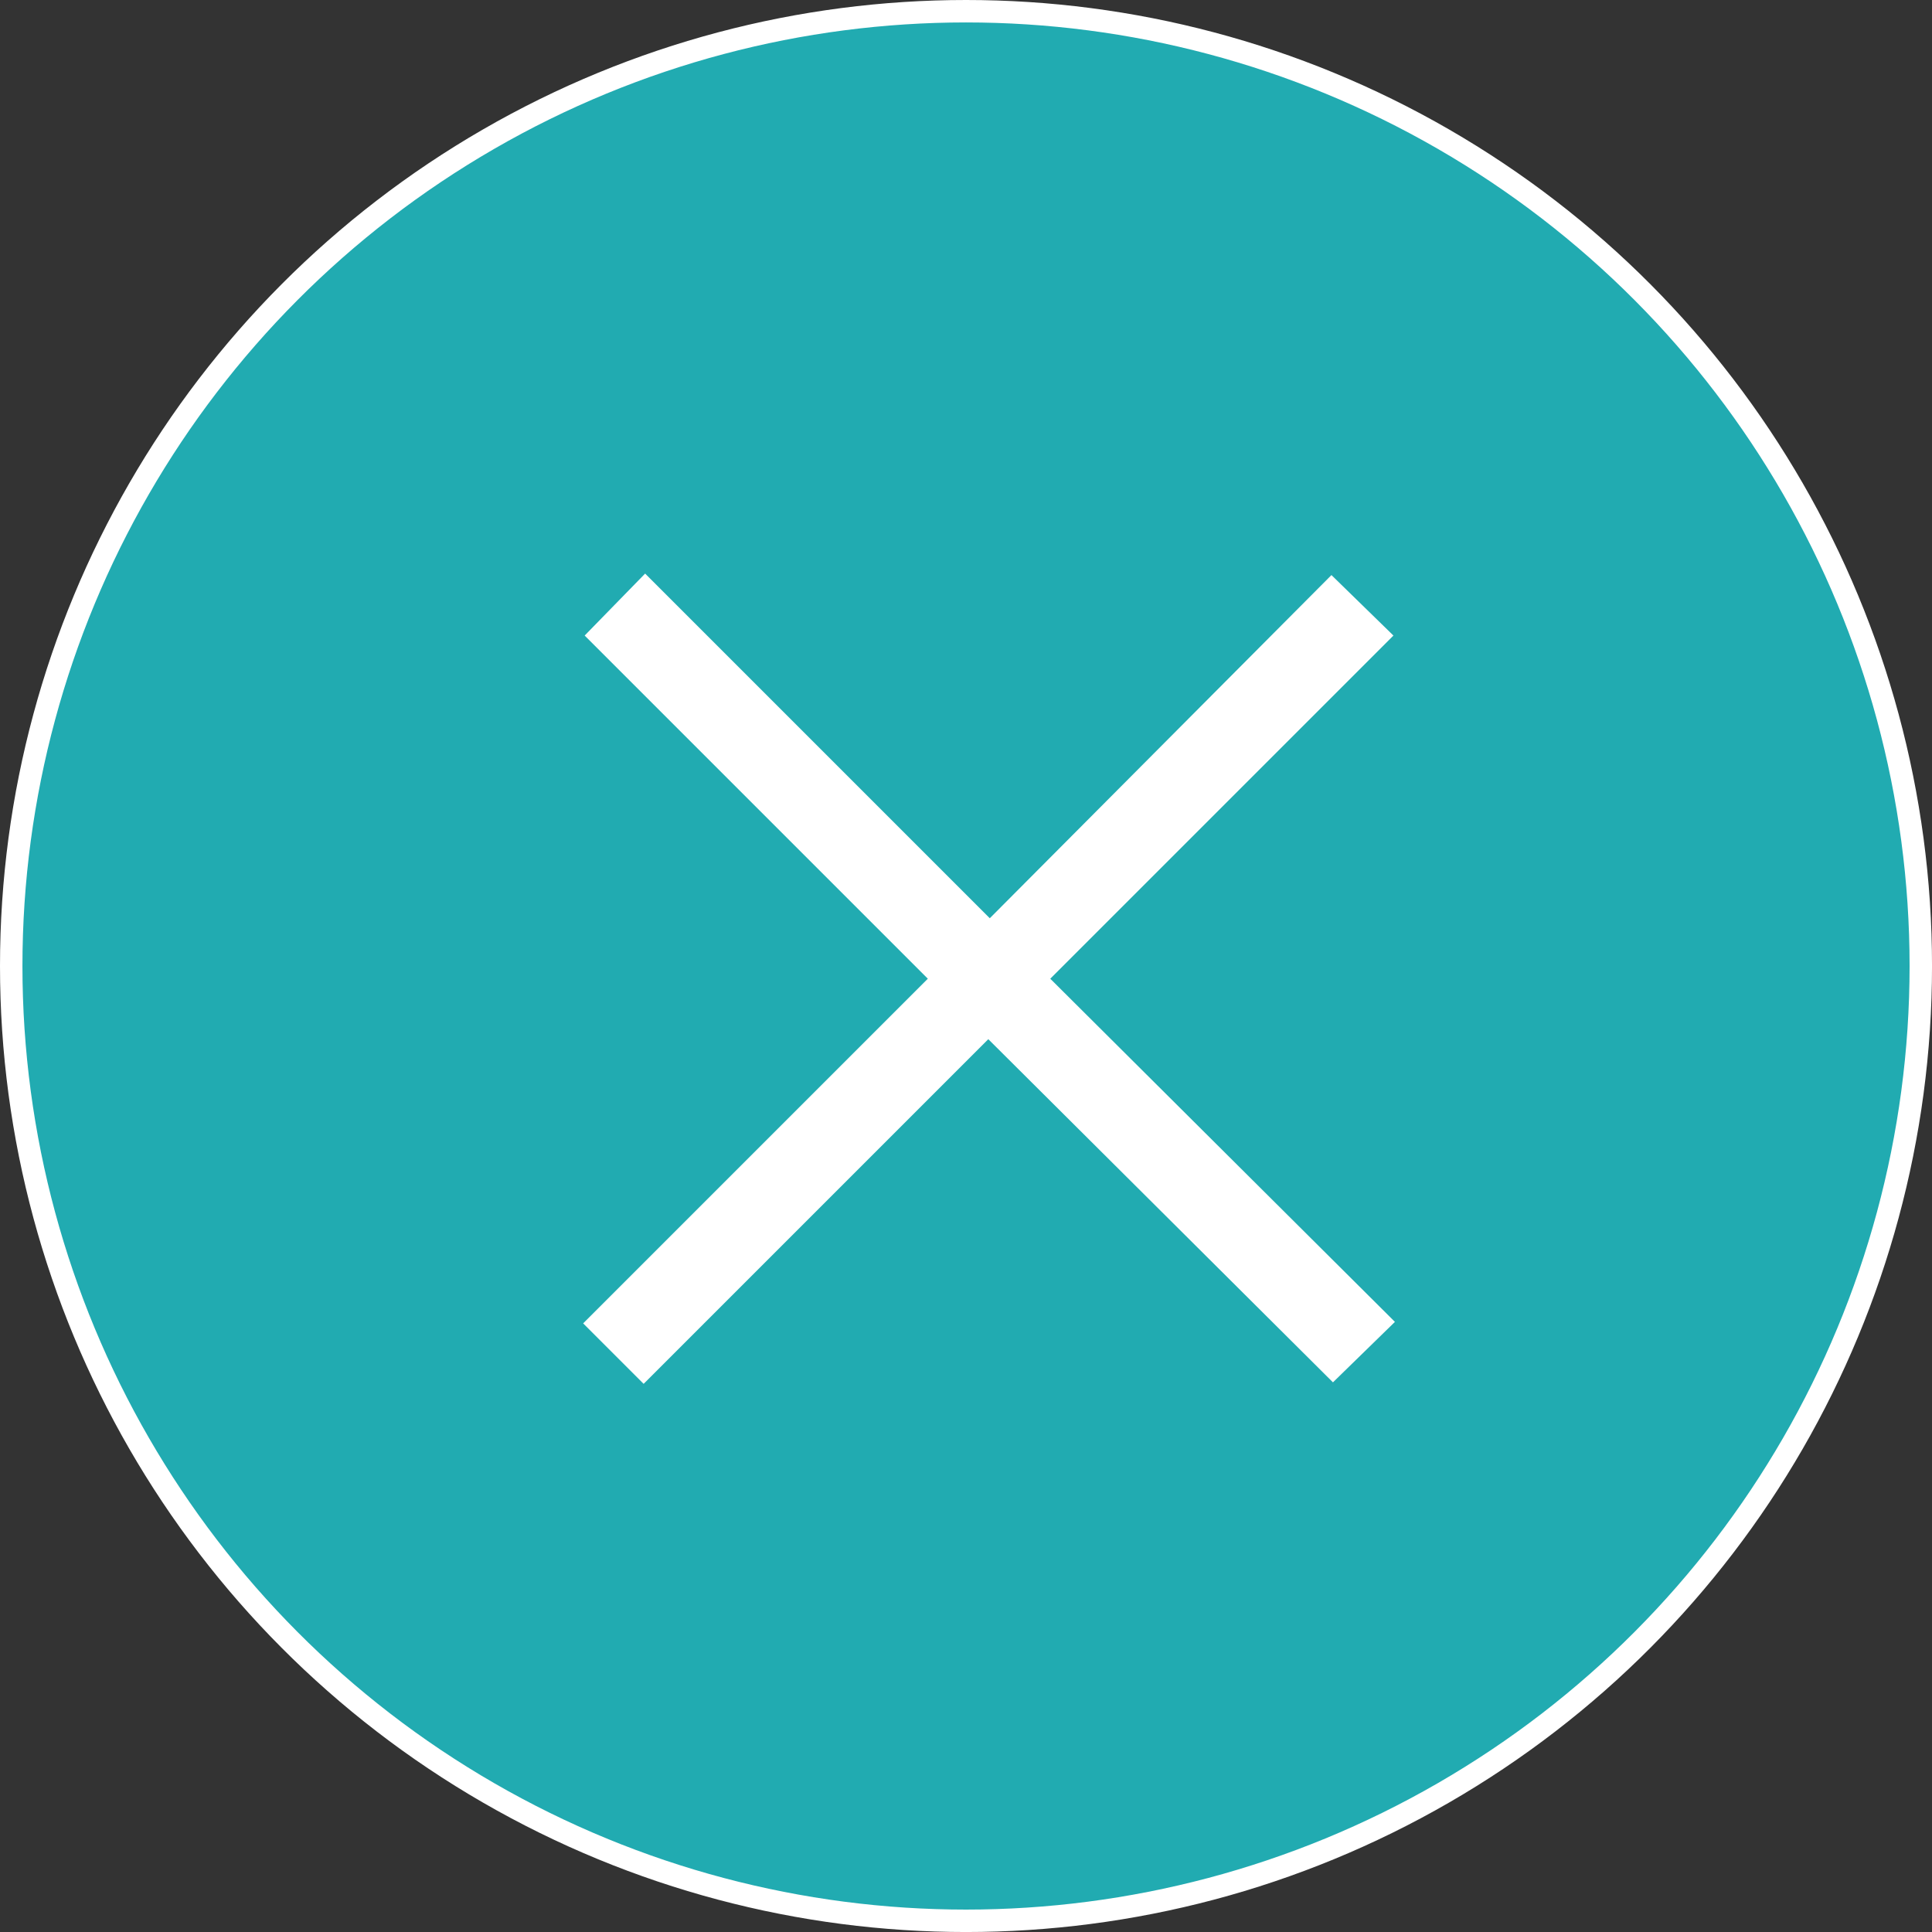 <?xml version="1.0" encoding="UTF-8"?><svg id="b" xmlns="http://www.w3.org/2000/svg" width="86.105" height="86.105" viewBox="0 0 86.105 86.105"><rect x="0" y="0" width="86.105" height="86.105" fill="#333333" stroke="none"/><defs><style>.d{fill:#21abb1;stroke:#fff;stroke-miterlimit:10;}.e{fill:#fff;}</style></defs><g id="c"><circle class="d" cx="43.053" cy="43.053" r="42.553"/><path class="e" d="m26.057,28.325l2.695-2.762,15.361,15.361,15.227-15.294,2.762,2.695-15.294,15.294,15.361,15.294-2.762,2.695-15.361-15.294-15.361,15.361-2.695-2.695,15.361-15.361-15.294-15.294Z"/></g></svg>